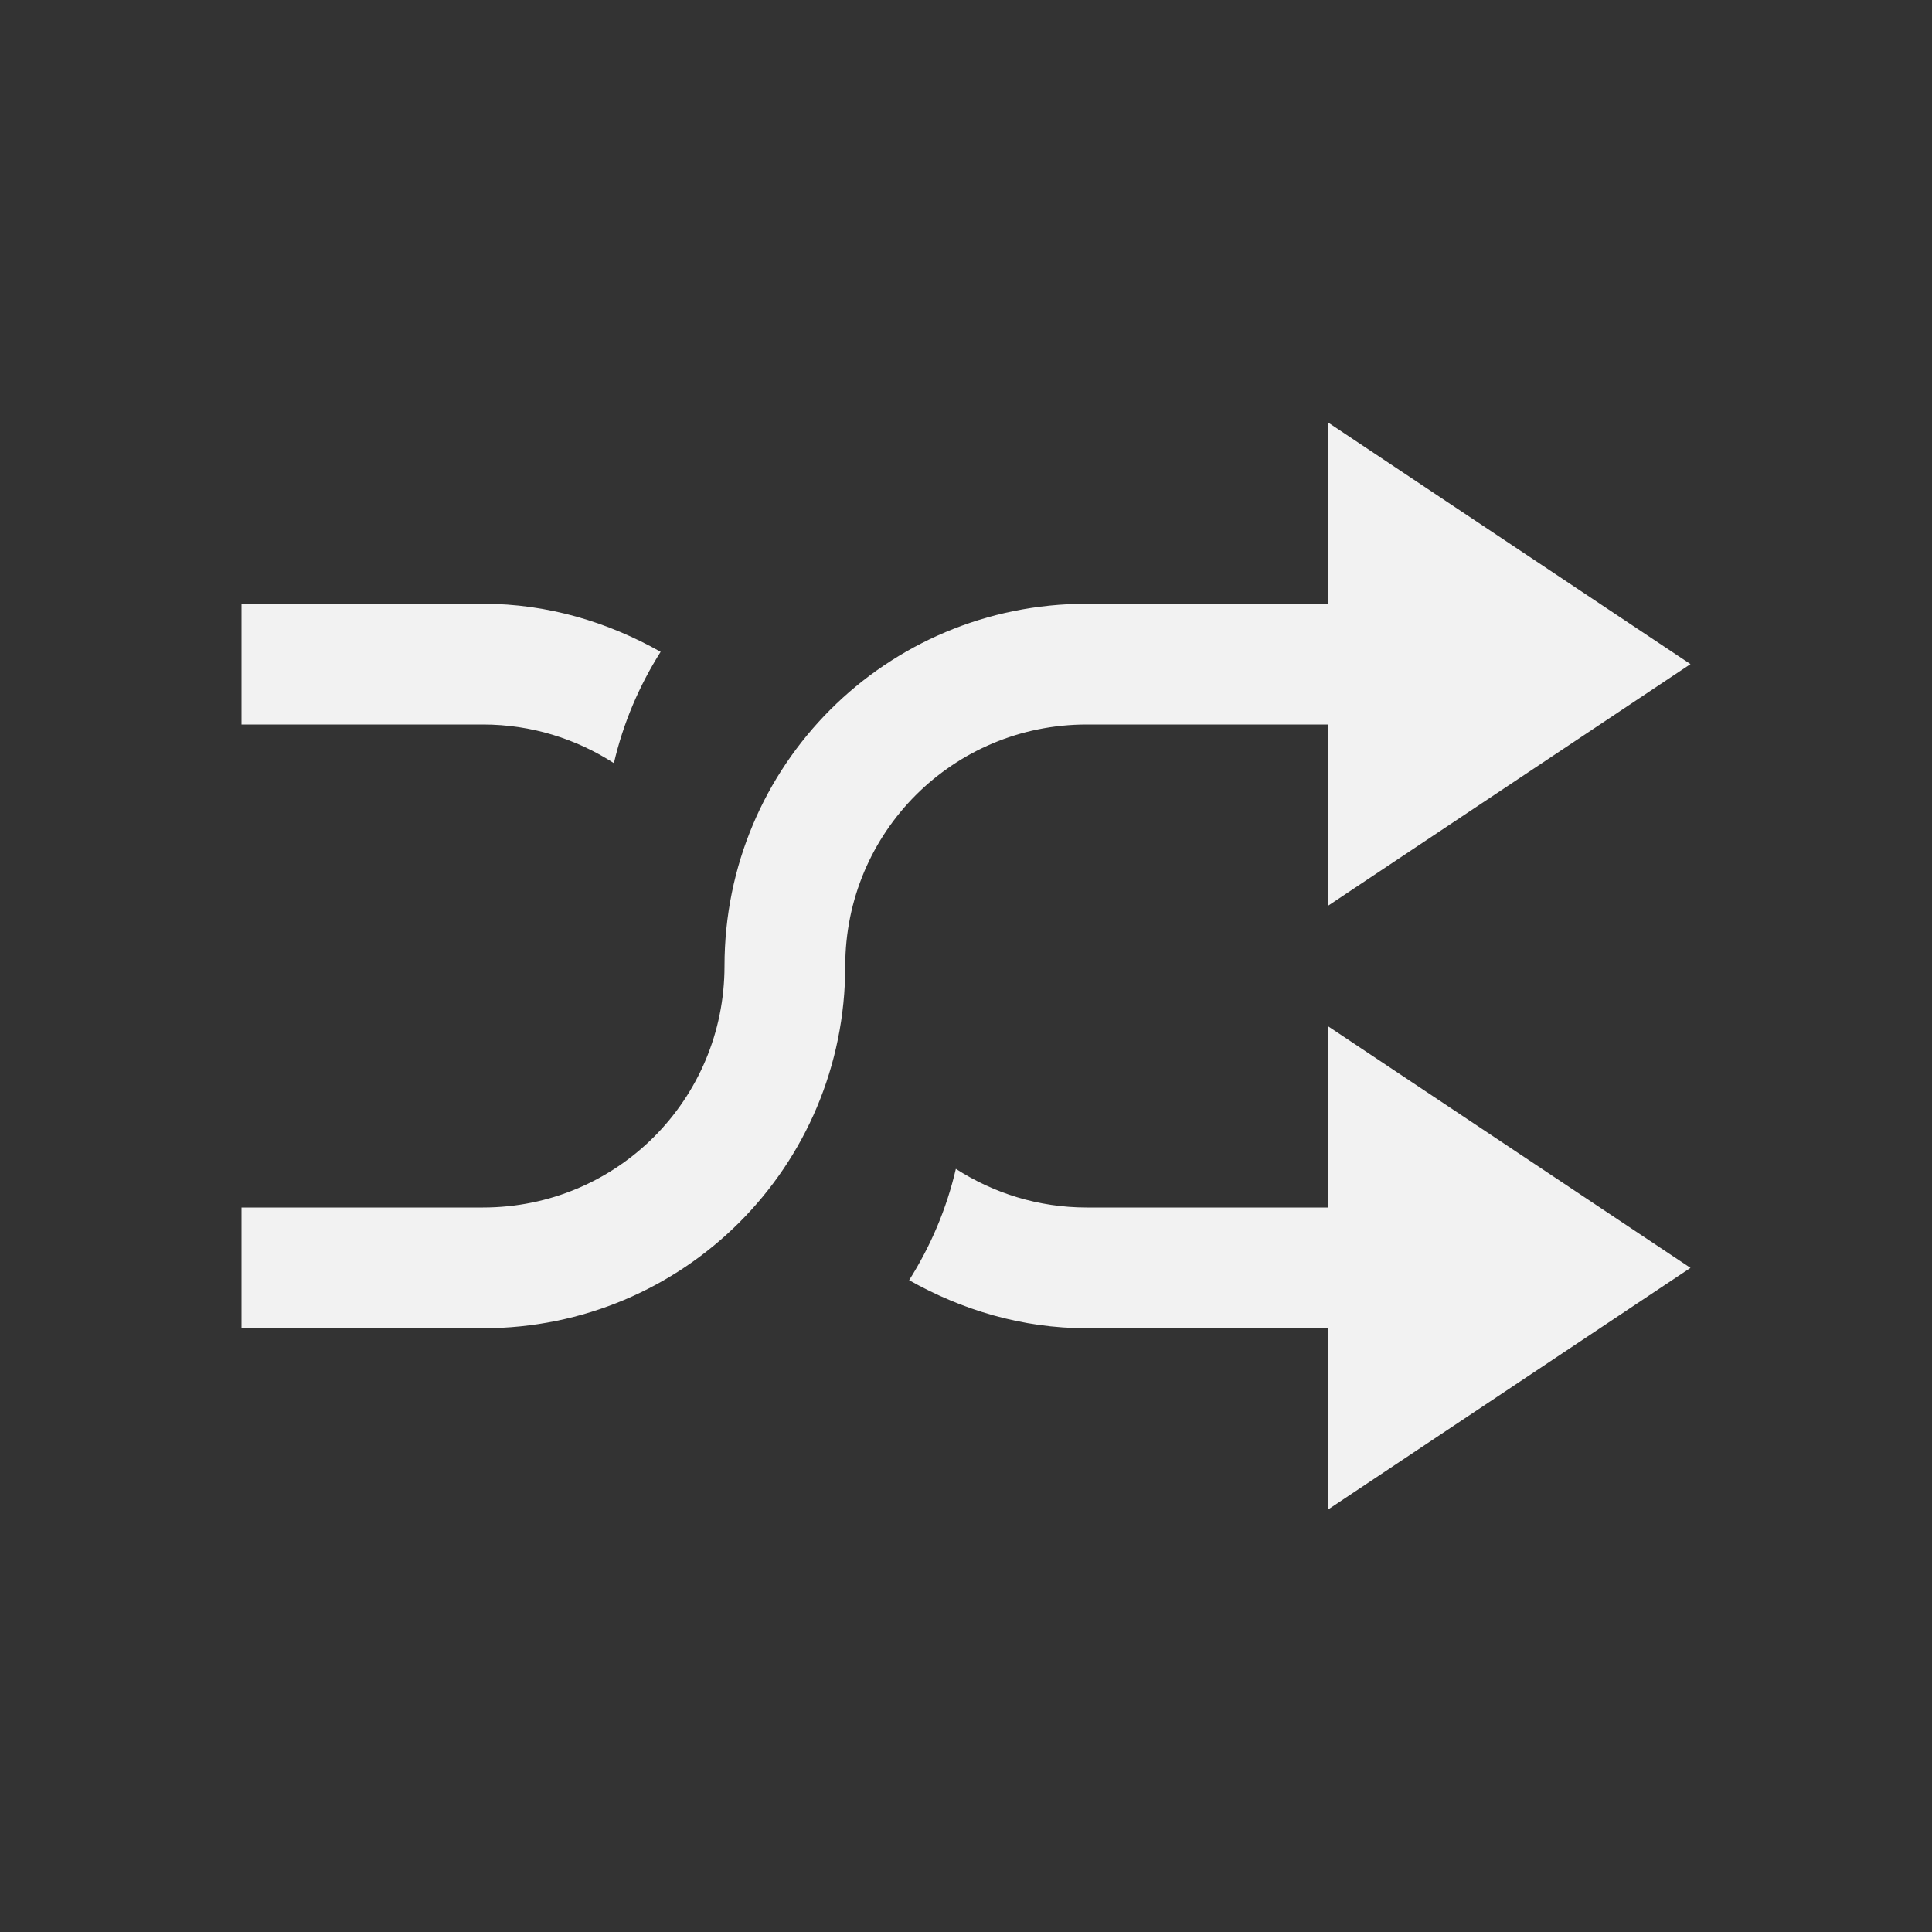 <?xml version="1.0" encoding="UTF-8" standalone="no"?>
<!-- Created with Inkscape (http://www.inkscape.org/) -->

<svg
   xmlns:dc="http://purl.org/dc/elements/1.1/"
   xmlns:cc="http://creativecommons.org/ns#"
   xmlns:rdf="http://www.w3.org/1999/02/22-rdf-syntax-ns#"
   xmlns:svg="http://www.w3.org/2000/svg"
   xmlns="http://www.w3.org/2000/svg"
   xmlns:sodipodi="http://sodipodi.sourceforge.net/DTD/sodipodi-0.dtd"
   xmlns:inkscape="http://www.inkscape.org/namespaces/inkscape"
   width="16"
   height="16"
   id="svg3049"
   version="1.1"
   inkscape:version="0.91 r13725"
   sodipodi:docname="media-playlist-shuffle.svg"
   inkscape:export-filename="/home/uri/.kde/share/icons/NITRUX-KDE/16x16/actions/view-right-new.png"
   inkscape:export-xdpi="30"
   inkscape:export-ydpi="30">
  <rect width="100%" height="100%" fill="#333333" stroke="none"/>
  <defs
     id="defs3051" />
  <sodipodi:namedview
     id="base"
     pagecolor="#ffffff"
     bordercolor="#666666"
     borderopacity="1.0"
     inkscape:pageopacity="0.0"
     inkscape:pageshadow="2"
     inkscape:zoom="64"
     inkscape:cx="11.645769"
     inkscape:cy="7.9193903"
     inkscape:document-units="px"
     inkscape:current-layer="layer1"
     showgrid="true"
     fit-margin-top="0"
     fit-margin-left="0"
     fit-margin-right="0"
     fit-margin-bottom="0"
     inkscape:window-width="2560"
     inkscape:window-height="955"
     inkscape:window-x="0"
     inkscape:window-y="35"
     inkscape:window-maximized="1"
     inkscape:showpageshadow="false"
     borderlayer="true"
     inkscape:snap-bbox="true"
     inkscape:snap-global="true"
     inkscape:object-nodes="true">
    <inkscape:grid
       type="xygrid"
       id="grid4085" />
    <sodipodi:guide
       position="2,14"
       orientation="12,0"
       id="guide4075" />
    <sodipodi:guide
       position="2,2"
       orientation="0,12"
       id="guide4077" />
    <sodipodi:guide
       position="14,2"
       orientation="-12,0"
       id="guide4079" />
    <sodipodi:guide
       position="14,14"
       orientation="0,-12"
       id="guide4081" />
  </sodipodi:namedview>
  <g
     inkscape:label="Capa 1"
     inkscape:groupmode="layer"
     id="layer1"
     transform="translate(-421.714,-531.791)">
    <path
       style="fill:#f2f2f2;fill-rule:evenodd;stroke:none;stroke-width:1px;stroke-linecap:butt;stroke-linejoin:miter;stroke-opacity:1"
       d="M 11 3.5 L 11 5 L 9 5 C 7.338 5 6 6.338 6 8 C 6 9.108 5.108 10 4 10 L 2 10 L 2 11 L 4 11 C 5.662 11 7 9.662 7 8 C 7 6.892 7.892 6 9 6 L 11 6 L 11 7.5 L 14 5.5 L 11 3.5 z M 2 5 L 2 6 L 4 6 C 4.401 6 4.772 6.119 5.084 6.32 C 5.161 5.988 5.294 5.678 5.471 5.398 C 5.035 5.152 4.538 5 4 5 L 2 5 z M 11 8.5 L 11 10 L 9 10 C 8.599 10 8.228 9.881 7.916 9.68 C 7.839 10.012 7.706 10.322 7.529 10.602 C 7.965 10.848 8.462 11 9 11 L 11 11 L 11 12.5 L 14 10.5 L 11 8.5 z "
       transform="translate(421.714,531.791)"
       id="path3355" />
  </g>
</svg>
